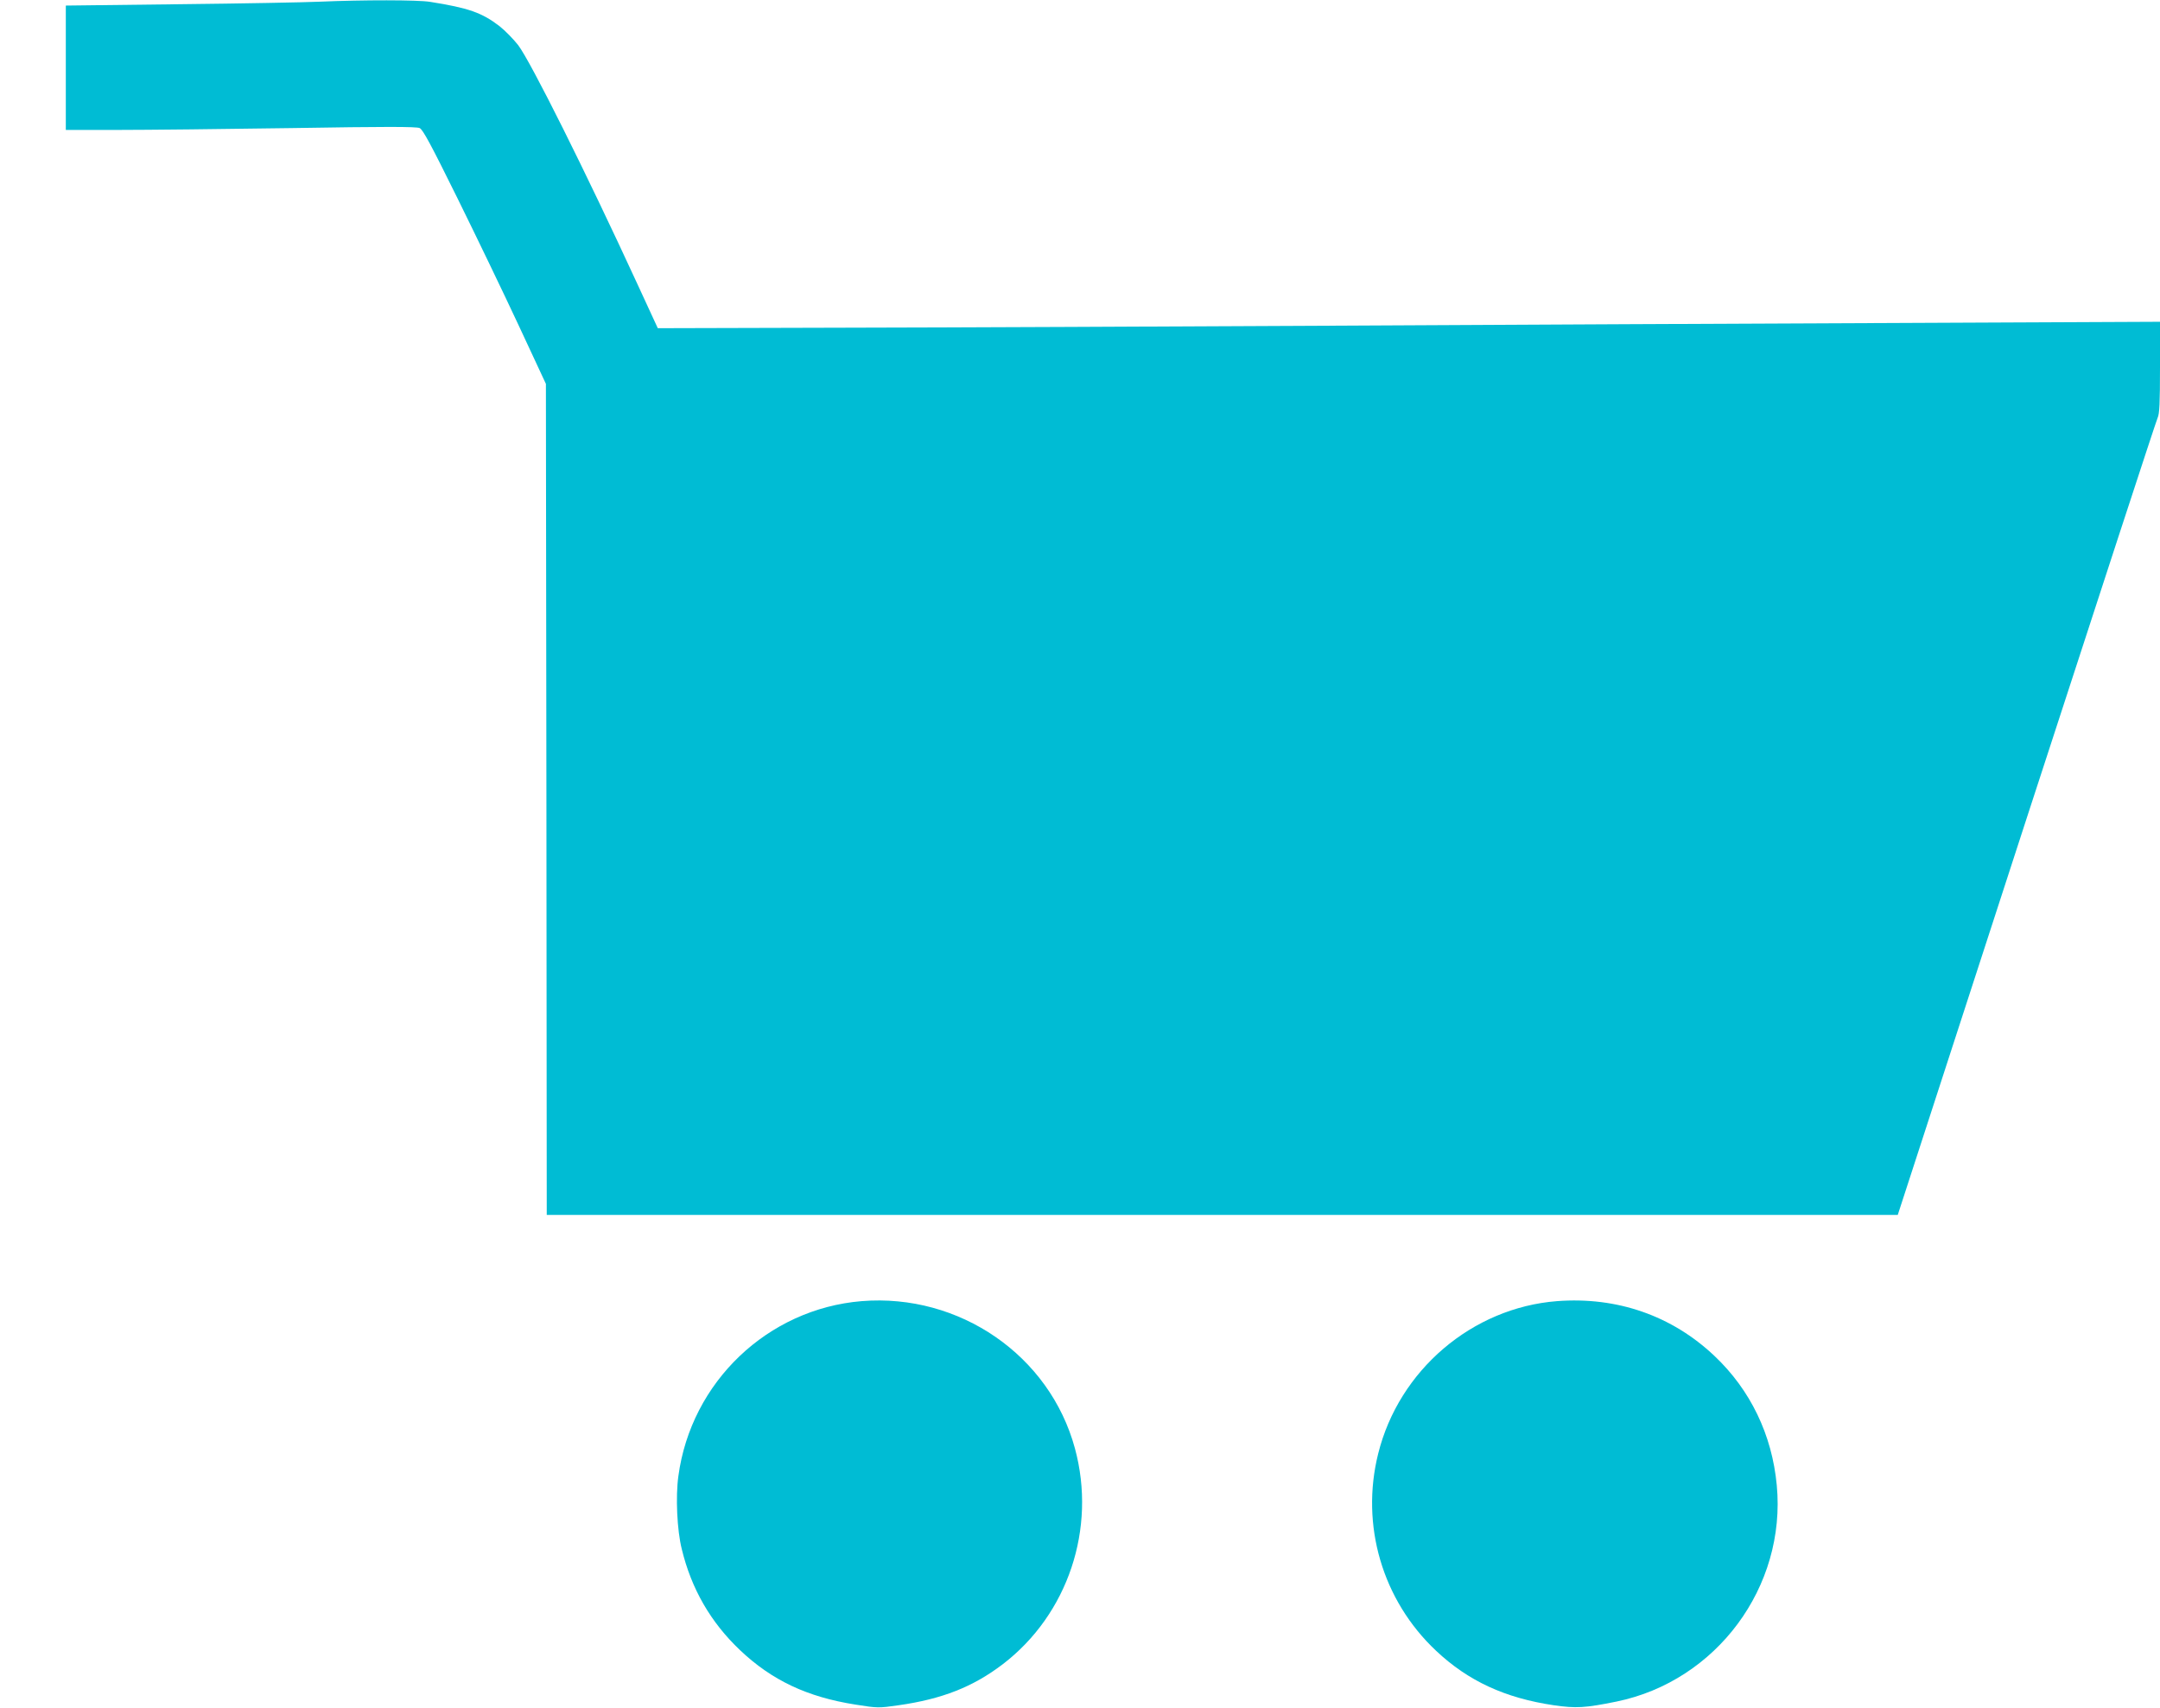 <?xml version="1.0" standalone="no"?>
<!DOCTYPE svg PUBLIC "-//W3C//DTD SVG 20010904//EN"
 "http://www.w3.org/TR/2001/REC-SVG-20010904/DTD/svg10.dtd">
<svg version="1.0" xmlns="http://www.w3.org/2000/svg"
 width="1280pt" height="1012pt" viewBox="0 0 1280 1012"
 preserveAspectRatio="xMidYMid meet">
<g transform="translate(0,1012) scale(0.1,-0.1)"
fill="#00bcd4" stroke="none">
<path d="M1895 10110 c-88 -4 -463 -11 -832 -15 l-673 -8 0 -369 0 -368 308 0
c169 0 635 5 1035 11 545 9 735 9 754 0 19 -9 66 -96 223 -414 109 -221 272
-559 362 -752 l163 -350 3 -2462 2 -2463 4003 0 4003 0 763 2348 c420 1291
769 2360 777 2376 11 23 14 88 14 299 l0 270 -1537 -7 c-846 -3 -2346 -11
-3333 -16 -987 -5 -2298 -11 -2914 -12 l-1118 -3 -120 260 c-308 669 -633
1319 -707 1417 -28 36 -78 87 -111 113 -104 80 -184 108 -411 144 -72 12 -398
12 -654 1z"/>
<path d="M5106 2409 c-557 -46 -1011 -479 -1086 -1037 -17 -121 -8 -320 20
-432 57 -236 171 -434 346 -600 188 -178 397 -277 683 -322 132 -21 137 -21
256 -4 259 37 441 109 617 243 386 295 557 804 428 1279 -149 551 -684 920
-1264 873z"/>
<path d="M9227 2409 c-503 -39 -937 -409 -1060 -904 -106 -424 25 -869 343
-1168 190 -179 408 -280 698 -323 132 -19 185 -16 372 22 592 122 1006 680
949 1282 -28 299 -156 565 -370 767 -252 238 -576 351 -932 324z"/>
</g>
</svg>
